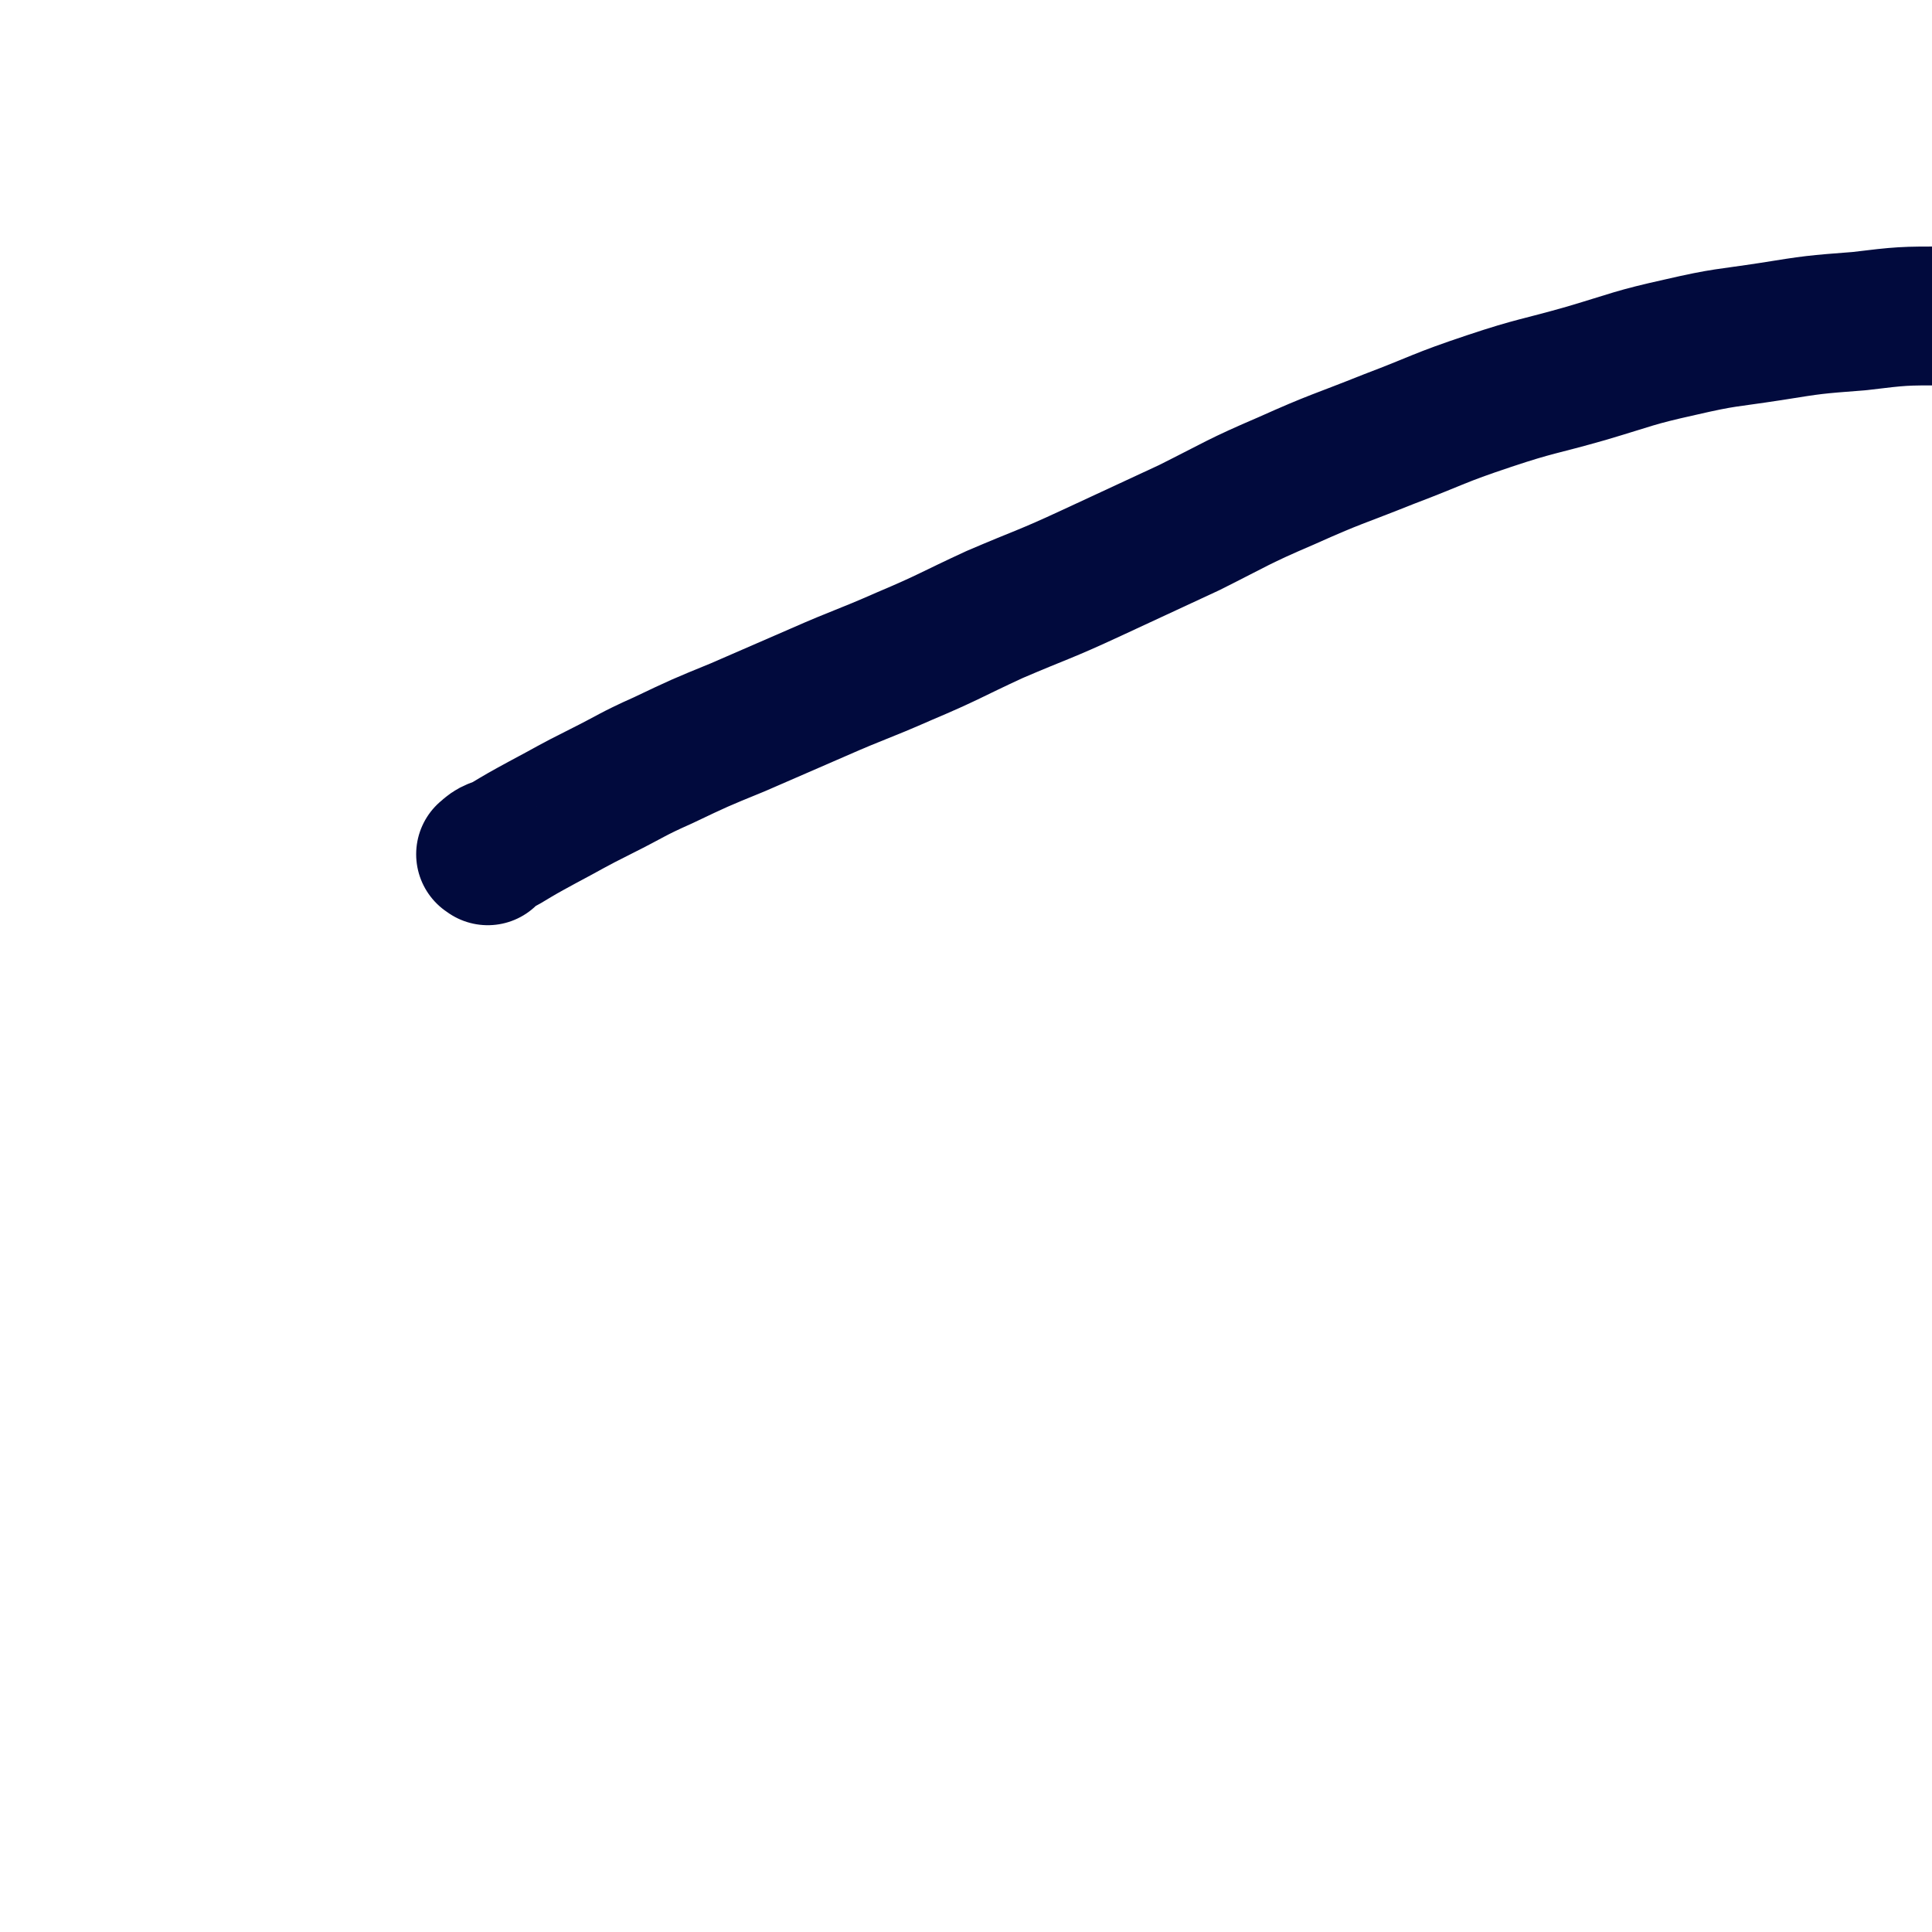 <svg viewBox='0 0 1113 1113' version='1.1' xmlns='http://www.w3.org/2000/svg' xmlns:xlink='http://www.w3.org/1999/xlink'><g fill='none' stroke='#010A3D' stroke-width='80' stroke-linecap='round' stroke-linejoin='round'><path d='M281,493c-1,-1 -2,-1 -1,-1 4,-4 5,-3 11,-6 10,-6 10,-6 21,-12 17,-9 16,-9 34,-18 18,-9 18,-10 36,-18 21,-10 21,-10 43,-19 23,-10 23,-10 46,-20 25,-11 25,-10 50,-21 26,-11 26,-12 52,-24 28,-12 28,-11 56,-24 28,-13 28,-13 56,-26 28,-14 28,-15 56,-27 29,-13 29,-12 59,-24 29,-11 28,-12 58,-22 27,-9 28,-8 56,-16 27,-8 27,-9 54,-15 26,-6 26,-5 52,-9 25,-4 25,-4 51,-6 25,-3 25,-3 50,-3 23,0 23,0 46,2 21,2 21,2 42,6 20,5 20,4 39,12 19,8 20,7 36,19 18,12 18,13 33,28 17,18 15,19 30,37 2,2 2,2 3,4 '/></g>
</svg>